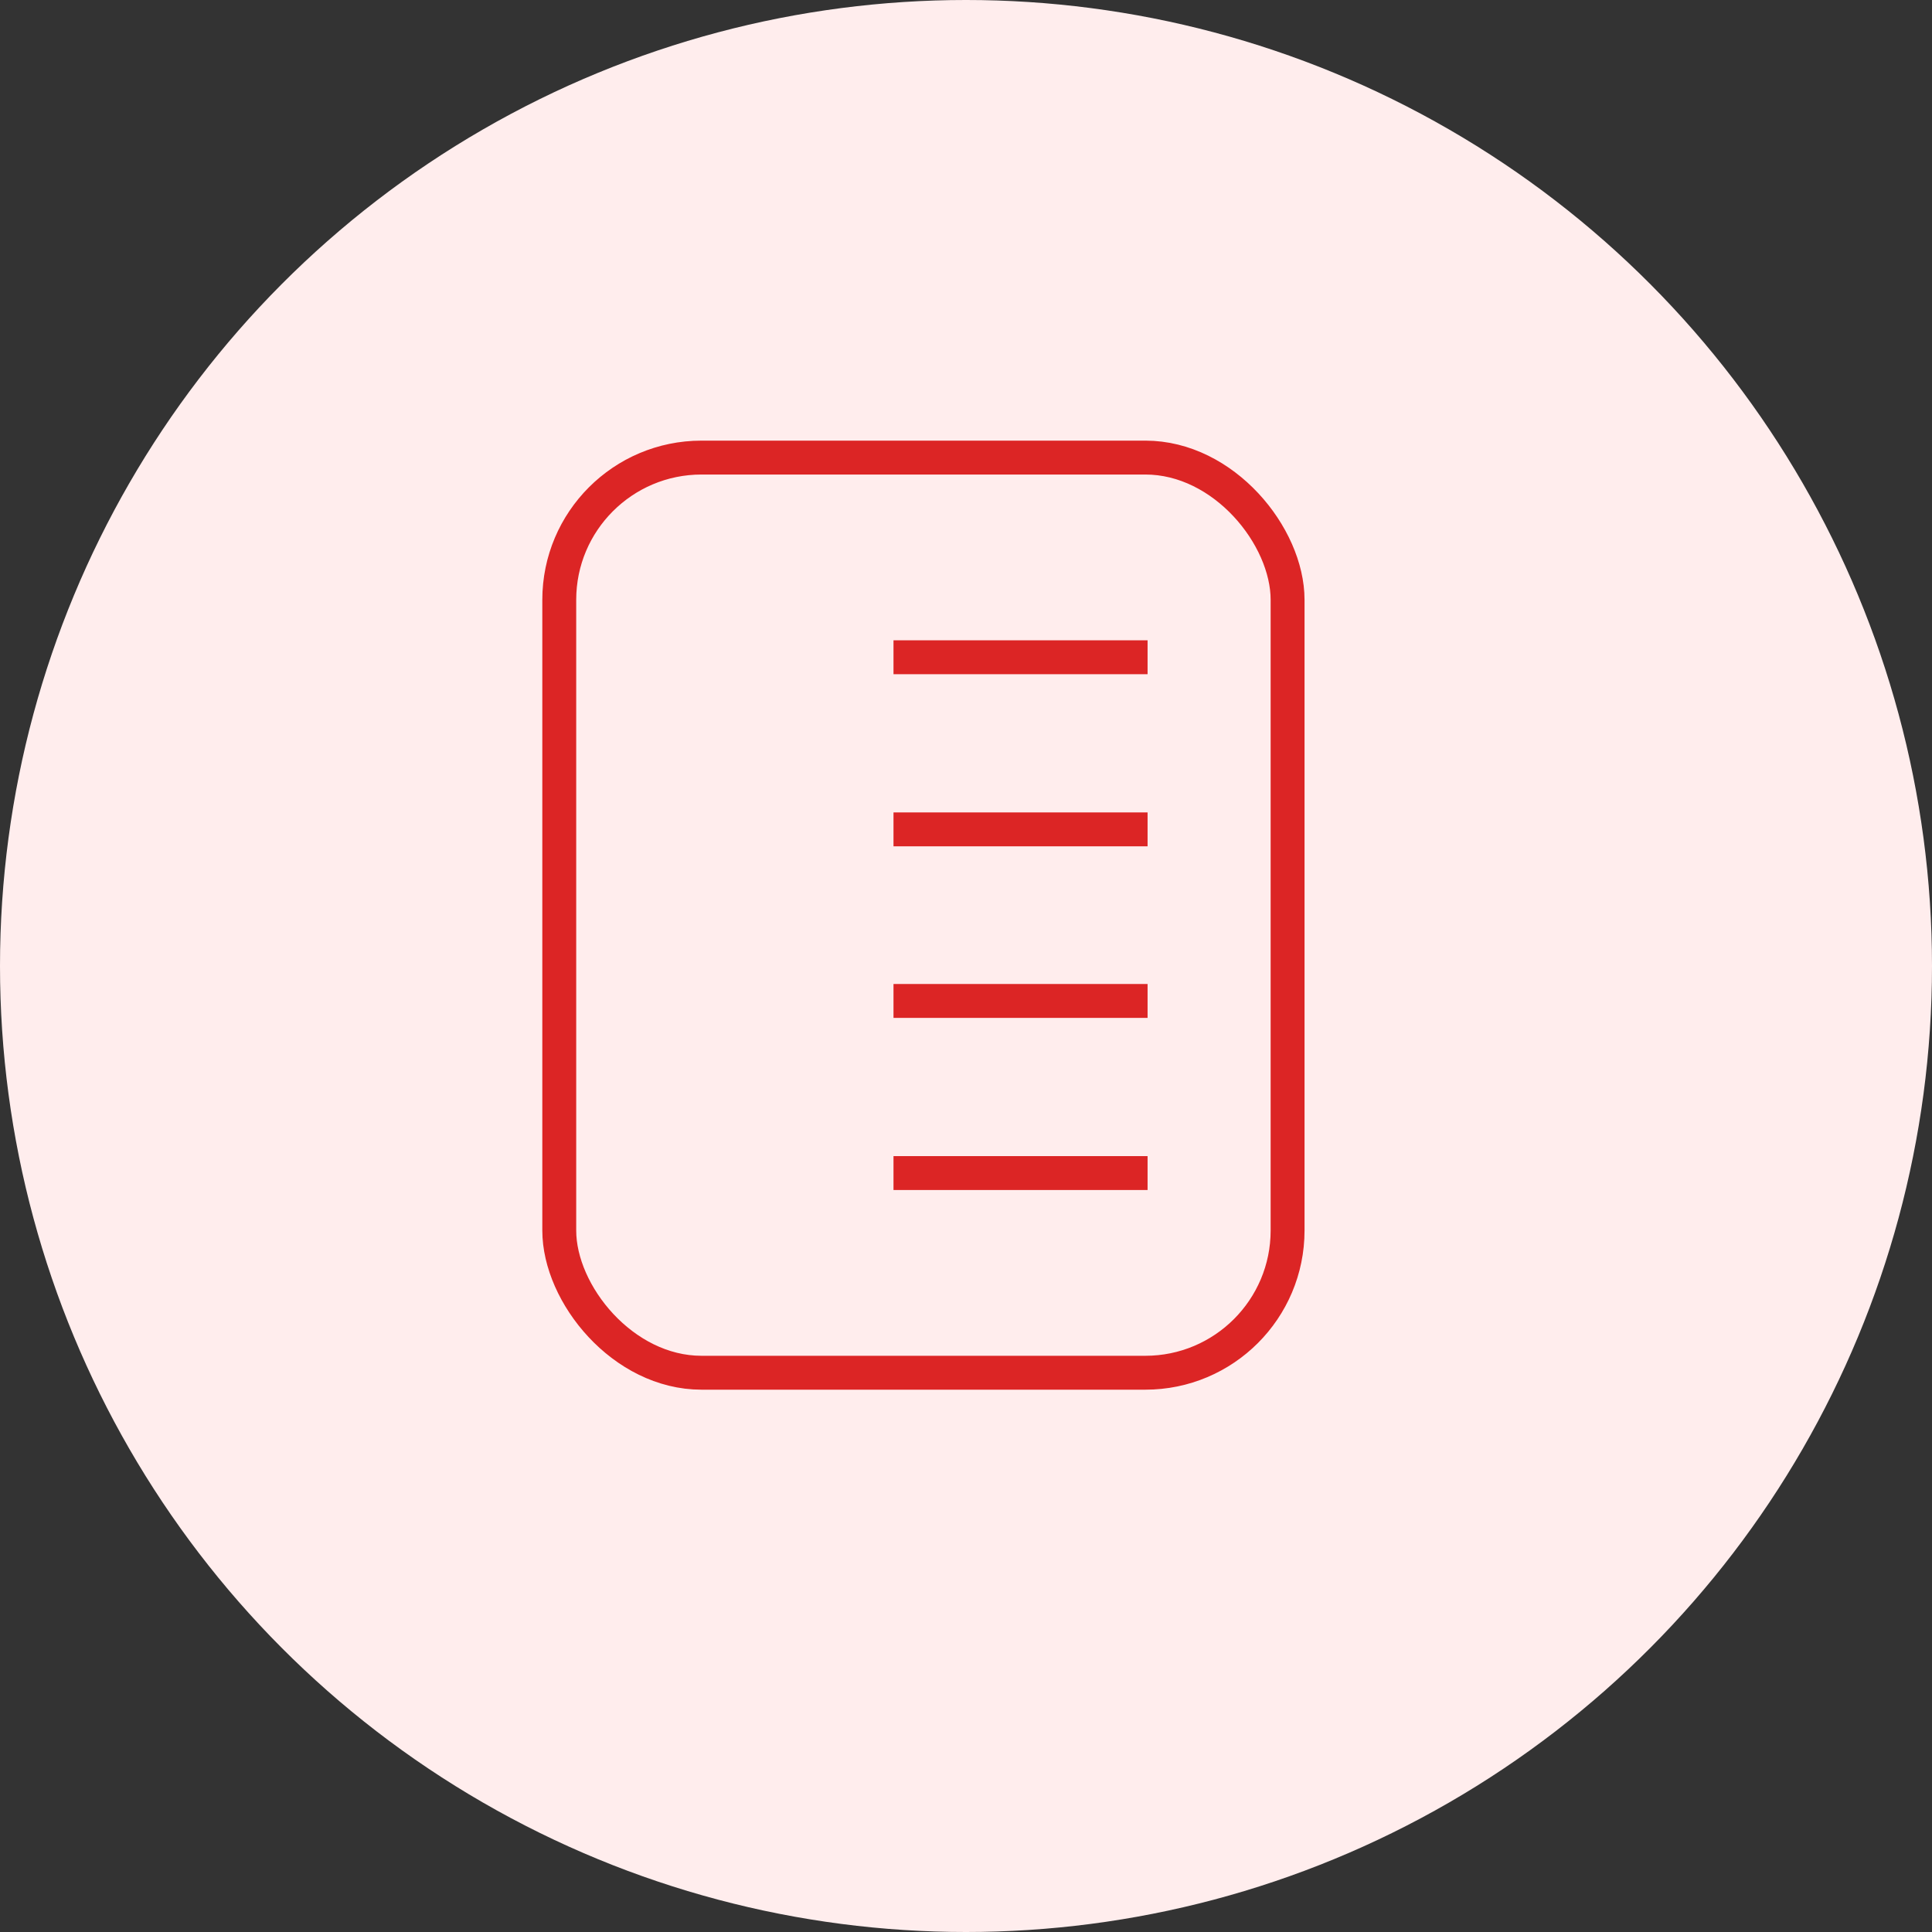 <svg width="57" height="57" viewBox="0 0 57 57" fill="none" xmlns="http://www.w3.org/2000/svg">
<rect x="0" y="0" width="57" height="57" fill="#333333" stroke="none"/>
<circle cx="28.5" cy="28.5" r="28.5" fill="#FFEDED"/>
<rect x="16.5" y="13.5" width="21.488" height="27" rx="4.197" stroke="#DC2525"/>
<mask id="path-3-inside-1_2575_2536" fill="white">
<rect x="20.189" y="17.961" width="3.197" height="2.866" rx="0.917"/>
</mask>
<rect x="20.189" y="17.961" width="3.197" height="2.866" rx="0.917" stroke="#DC2525" stroke-width="2" mask="url(#path-3-inside-1_2575_2536)"/>
<path d="M26.361 19.391H33.857" stroke="#DC2525"/>
<mask id="path-5-inside-2_2575_2536" fill="white">
<rect x="20.189" y="23.031" width="3.197" height="2.866" rx="0.917"/>
</mask>
<rect x="20.189" y="23.031" width="3.197" height="2.866" rx="0.917" stroke="#DC2525" stroke-width="2" mask="url(#path-5-inside-2_2575_2536)"/>
<path d="M26.361 24.469H33.857" stroke="#DC2525"/>
<mask id="path-7-inside-3_2575_2536" fill="white">
<rect x="20.189" y="28.102" width="3.197" height="2.866" rx="0.917"/>
</mask>
<rect x="20.189" y="28.102" width="3.197" height="2.866" rx="0.917" stroke="#DC2525" stroke-width="2" mask="url(#path-7-inside-3_2575_2536)"/>
<path d="M26.361 29.531H33.857" stroke="#DC2525"/>
<mask id="path-9-inside-4_2575_2536" fill="white">
<rect x="20.189" y="33.172" width="3.197" height="2.866" rx="0.917"/>
</mask>
<rect x="20.189" y="33.172" width="3.197" height="2.866" rx="0.917" stroke="#DC2525" stroke-width="2" mask="url(#path-9-inside-4_2575_2536)"/>
<path d="M26.361 34.609H33.857" stroke="#DC2525"/>
</svg>

